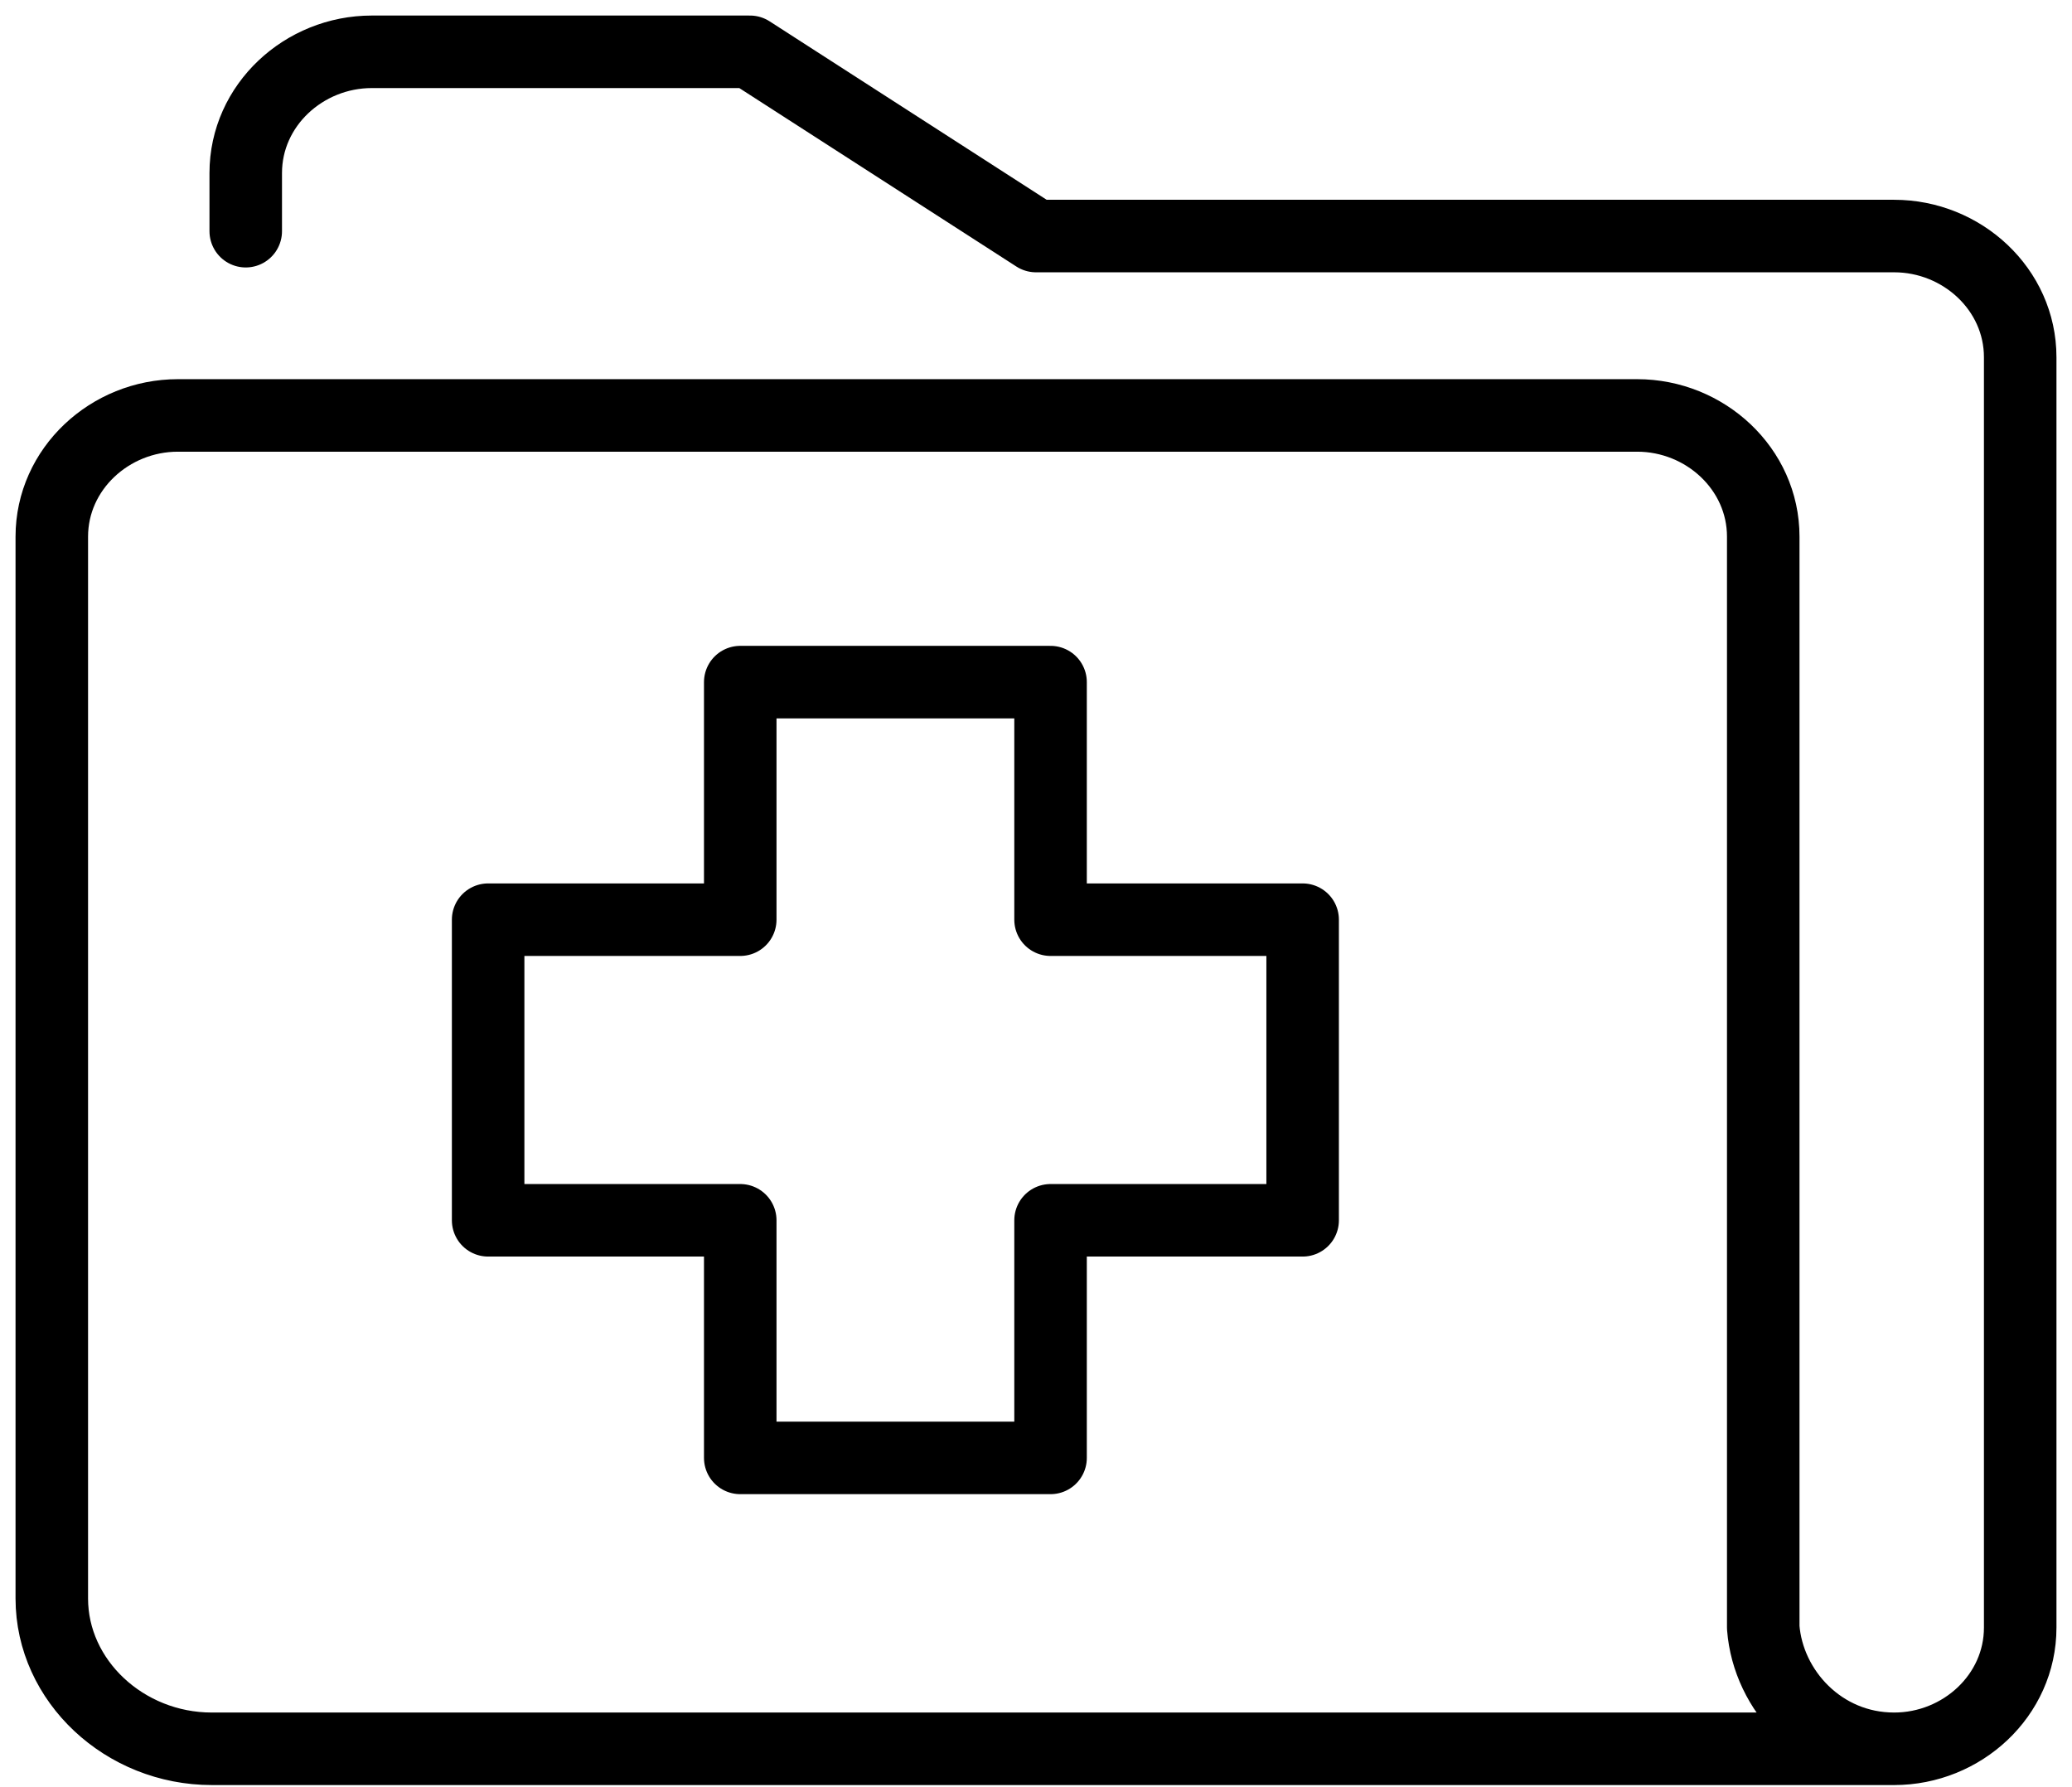 <?xml version="1.0" encoding="UTF-8"?>
<svg xmlns="http://www.w3.org/2000/svg" width="80" height="69" viewBox="0 0 80 69" fill="none">
  <path d="M40.562 35.507V26.335H28.581V35.507H18.847V47.113H28.581V56.286H40.562V47.113H50.295V35.507H40.562Z" stroke="black" stroke-width="2.8" stroke-miterlimit="10" stroke-linecap="round" stroke-linejoin="round"></path>
  <path d="M73.133 67.517H8.177C4.808 67.517 2 64.897 2 61.714V20.719C2 18.099 4.246 16.039 6.867 16.039H63.212C65.832 16.039 68.079 18.099 68.079 20.719V62.837C68.266 65.271 70.325 67.517 73.133 67.517ZM73.133 67.517C75.754 67.517 78 65.458 78 62.837V13.793C78 11.172 75.754 9.113 73.133 9.113H40L28.956 2H14.355C11.734 2 9.488 4.059 9.488 6.68V8.926" stroke="black" stroke-width="2.8" stroke-miterlimit="10" stroke-linecap="round" stroke-linejoin="round"></path>
</svg>
